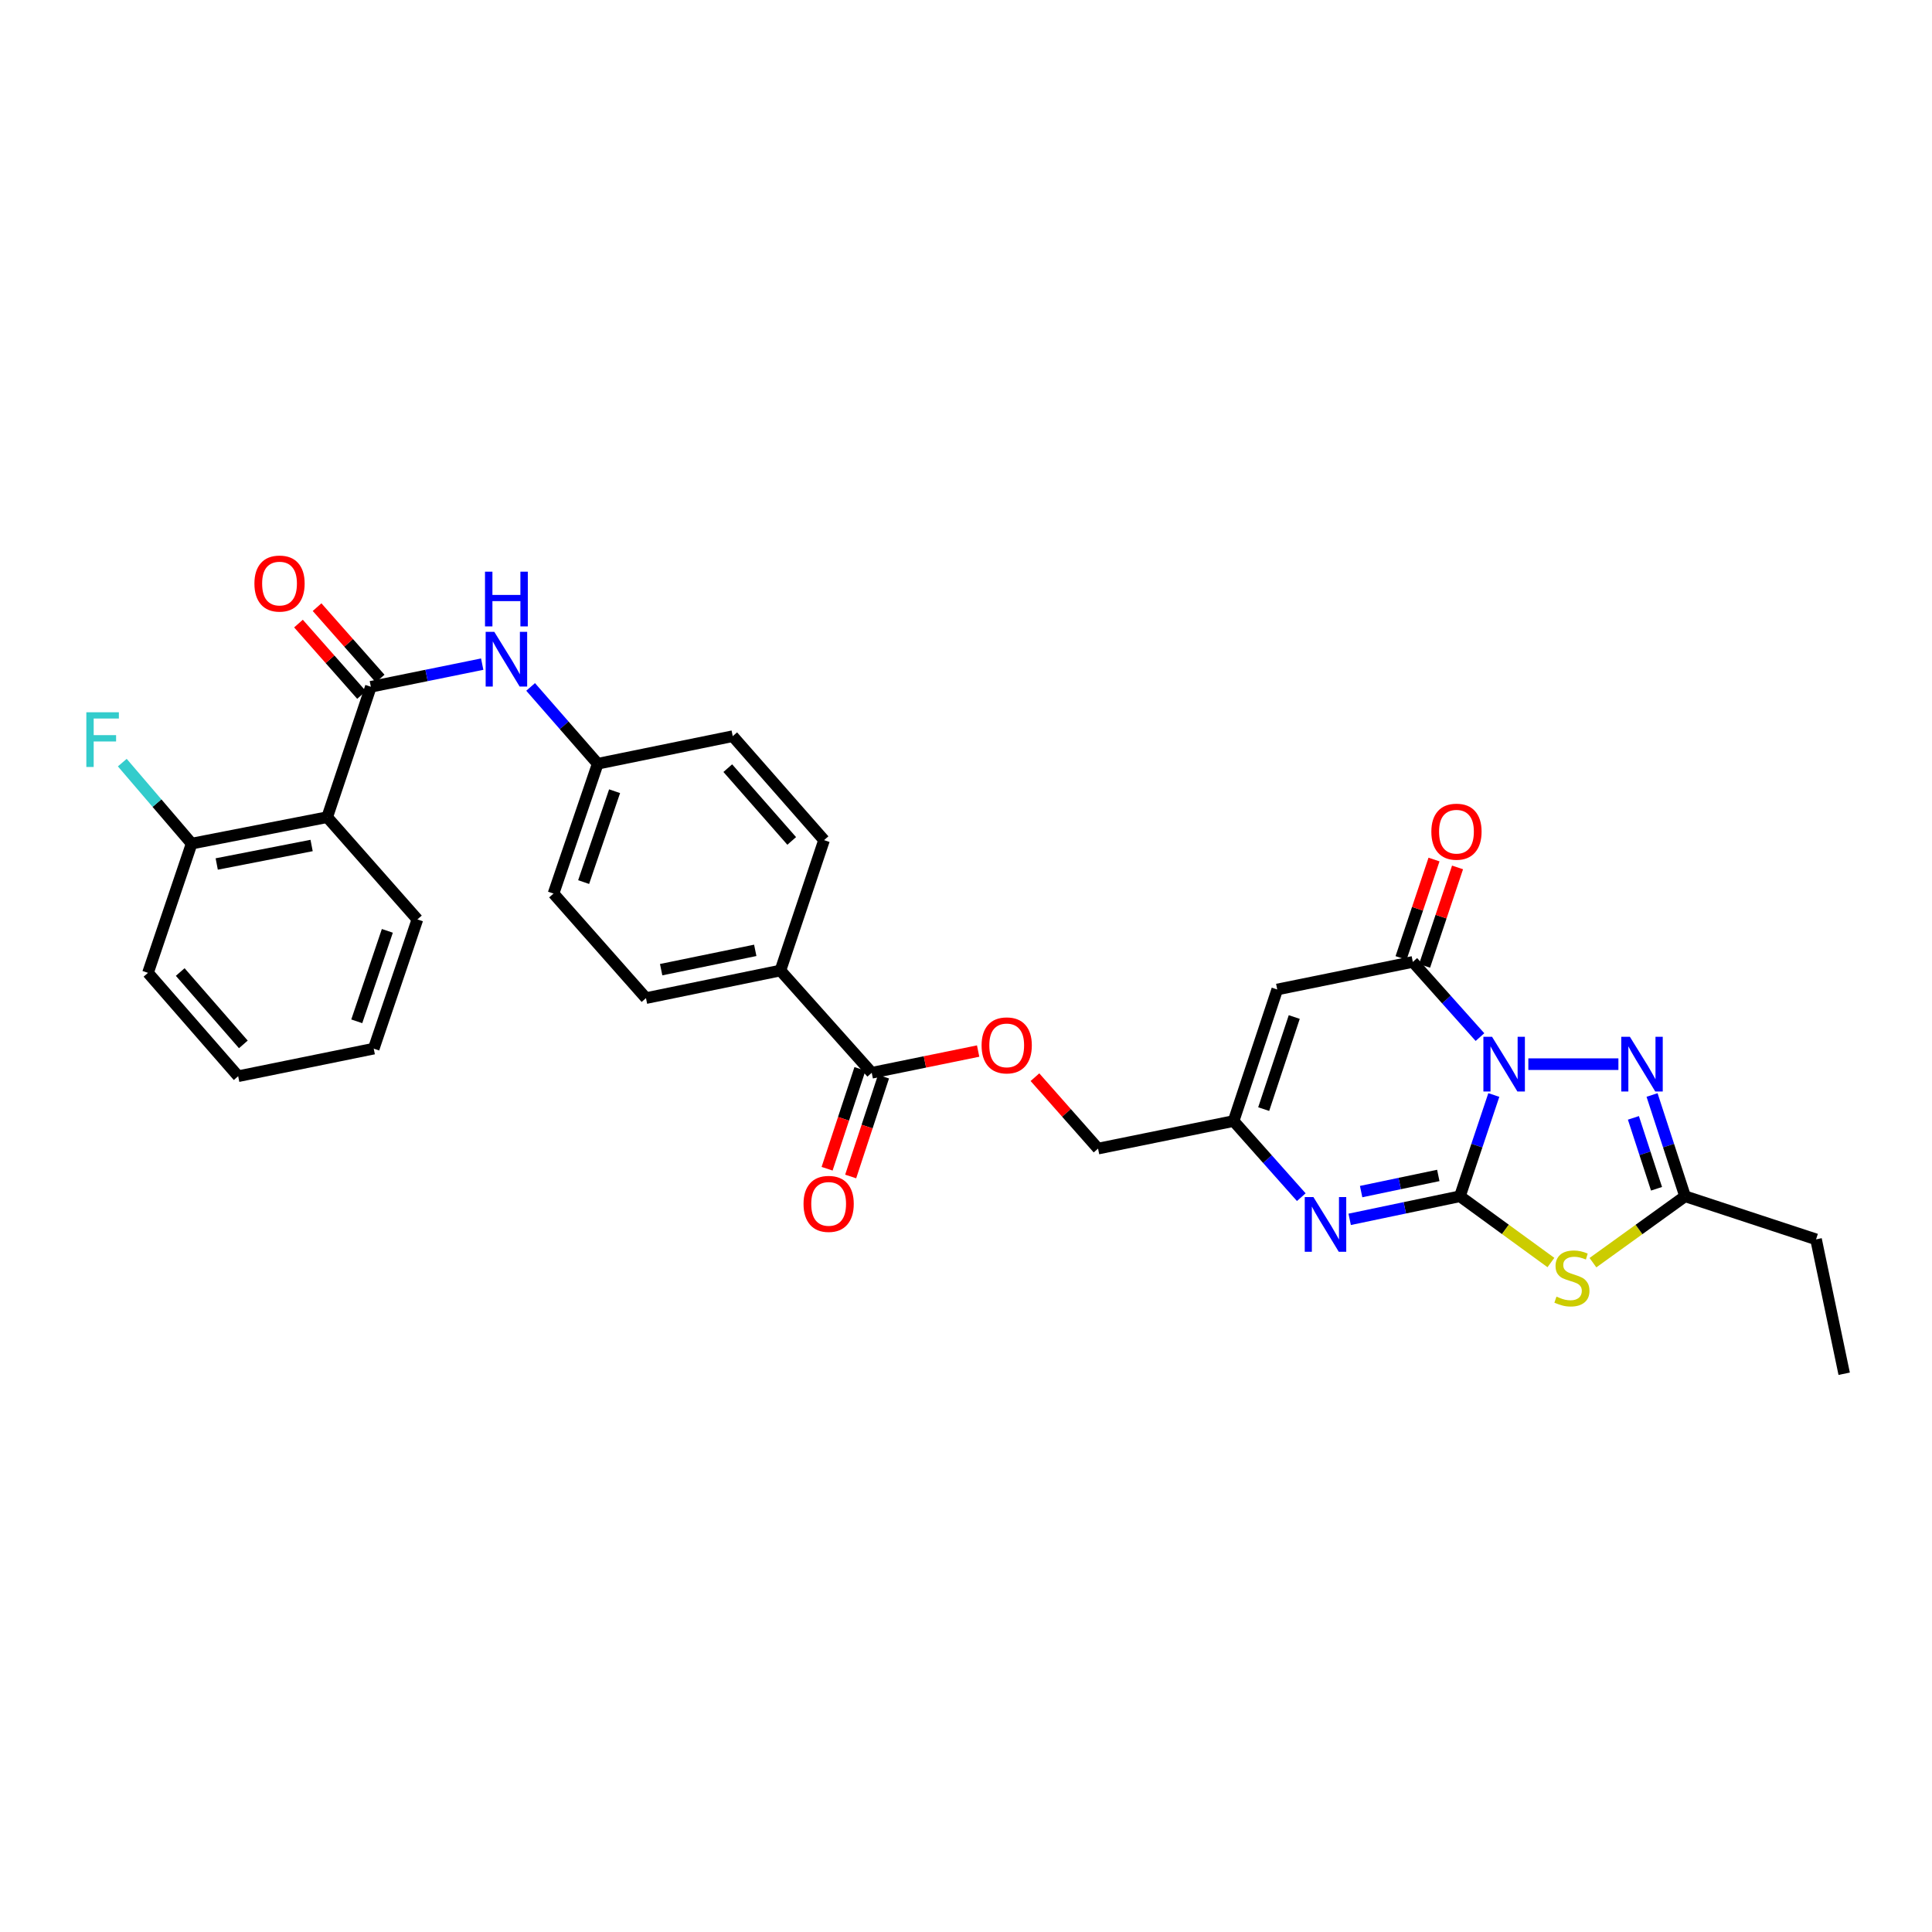 <?xml version='1.0' encoding='iso-8859-1'?>
<svg version='1.1' baseProfile='full'
              xmlns='http://www.w3.org/2000/svg'
                      xmlns:rdkit='http://www.rdkit.org/xml'
                      xmlns:xlink='http://www.w3.org/1999/xlink'
                  xml:space='preserve'
width='1000px' height='1000px' viewBox='0 0 1000 1000'>
<!-- END OF HEADER -->
<rect style='opacity:1.0;fill:#FFFFFF;stroke:none' width='1000' height='1000' x='0' y='0'> </rect>
<path class='bond-0' d='M 773.198,566.772 L 764.424,592.979' style='fill:none;fill-rule:evenodd;stroke:#0000FF;stroke-width:6px;stroke-linecap:butt;stroke-linejoin:miter;stroke-opacity:1' />
<path class='bond-0' d='M 764.424,592.979 L 755.65,619.186' style='fill:none;fill-rule:evenodd;stroke:#000000;stroke-width:6px;stroke-linecap:butt;stroke-linejoin:miter;stroke-opacity:1' />
<path class='bond-2' d='M 766.029,536.799 L 748.651,517.344' style='fill:none;fill-rule:evenodd;stroke:#0000FF;stroke-width:6px;stroke-linecap:butt;stroke-linejoin:miter;stroke-opacity:1' />
<path class='bond-2' d='M 748.651,517.344 L 731.274,497.888' style='fill:none;fill-rule:evenodd;stroke:#000000;stroke-width:6px;stroke-linecap:butt;stroke-linejoin:miter;stroke-opacity:1' />
<path class='bond-3' d='M 791.066,550.809 L 837.685,550.809' style='fill:none;fill-rule:evenodd;stroke:#0000FF;stroke-width:6px;stroke-linecap:butt;stroke-linejoin:miter;stroke-opacity:1' />
<path class='bond-1' d='M 755.65,619.186 L 779.2,636.336' style='fill:none;fill-rule:evenodd;stroke:#000000;stroke-width:6px;stroke-linecap:butt;stroke-linejoin:miter;stroke-opacity:1' />
<path class='bond-1' d='M 779.2,636.336 L 802.75,653.485' style='fill:none;fill-rule:evenodd;stroke:#CCCC00;stroke-width:6px;stroke-linecap:butt;stroke-linejoin:miter;stroke-opacity:1' />
<path class='bond-4' d='M 755.65,619.186 L 727.121,625.159' style='fill:none;fill-rule:evenodd;stroke:#000000;stroke-width:6px;stroke-linecap:butt;stroke-linejoin:miter;stroke-opacity:1' />
<path class='bond-4' d='M 727.121,625.159 L 698.591,631.131' style='fill:none;fill-rule:evenodd;stroke:#0000FF;stroke-width:6px;stroke-linecap:butt;stroke-linejoin:miter;stroke-opacity:1' />
<path class='bond-4' d='M 744.459,608.406 L 724.489,612.586' style='fill:none;fill-rule:evenodd;stroke:#000000;stroke-width:6px;stroke-linecap:butt;stroke-linejoin:miter;stroke-opacity:1' />
<path class='bond-4' d='M 724.489,612.586 L 704.518,616.767' style='fill:none;fill-rule:evenodd;stroke:#0000FF;stroke-width:6px;stroke-linecap:butt;stroke-linejoin:miter;stroke-opacity:1' />
<path class='bond-31' d='M 824.508,653.557 L 848.348,636.372' style='fill:none;fill-rule:evenodd;stroke:#CCCC00;stroke-width:6px;stroke-linecap:butt;stroke-linejoin:miter;stroke-opacity:1' />
<path class='bond-31' d='M 848.348,636.372 L 872.189,619.186' style='fill:none;fill-rule:evenodd;stroke:#000000;stroke-width:6px;stroke-linecap:butt;stroke-linejoin:miter;stroke-opacity:1' />
<path class='bond-5' d='M 731.274,497.888 L 661.098,512.153' style='fill:none;fill-rule:evenodd;stroke:#000000;stroke-width:6px;stroke-linecap:butt;stroke-linejoin:miter;stroke-opacity:1' />
<path class='bond-13' d='M 737.364,499.927 L 745.892,474.45' style='fill:none;fill-rule:evenodd;stroke:#000000;stroke-width:6px;stroke-linecap:butt;stroke-linejoin:miter;stroke-opacity:1' />
<path class='bond-13' d='M 745.892,474.45 L 754.42,448.974' style='fill:none;fill-rule:evenodd;stroke:#FF0000;stroke-width:6px;stroke-linecap:butt;stroke-linejoin:miter;stroke-opacity:1' />
<path class='bond-13' d='M 725.183,495.85 L 733.711,470.373' style='fill:none;fill-rule:evenodd;stroke:#000000;stroke-width:6px;stroke-linecap:butt;stroke-linejoin:miter;stroke-opacity:1' />
<path class='bond-13' d='M 733.711,470.373 L 742.239,444.896' style='fill:none;fill-rule:evenodd;stroke:#FF0000;stroke-width:6px;stroke-linecap:butt;stroke-linejoin:miter;stroke-opacity:1' />
<path class='bond-7' d='M 855.098,566.767 L 863.643,592.977' style='fill:none;fill-rule:evenodd;stroke:#0000FF;stroke-width:6px;stroke-linecap:butt;stroke-linejoin:miter;stroke-opacity:1' />
<path class='bond-7' d='M 863.643,592.977 L 872.189,619.186' style='fill:none;fill-rule:evenodd;stroke:#000000;stroke-width:6px;stroke-linecap:butt;stroke-linejoin:miter;stroke-opacity:1' />
<path class='bond-7' d='M 845.45,578.611 L 851.431,596.958' style='fill:none;fill-rule:evenodd;stroke:#0000FF;stroke-width:6px;stroke-linecap:butt;stroke-linejoin:miter;stroke-opacity:1' />
<path class='bond-7' d='M 851.431,596.958 L 857.413,615.305' style='fill:none;fill-rule:evenodd;stroke:#000000;stroke-width:6px;stroke-linecap:butt;stroke-linejoin:miter;stroke-opacity:1' />
<path class='bond-32' d='M 673.544,619.657 L 656.025,599.951' style='fill:none;fill-rule:evenodd;stroke:#0000FF;stroke-width:6px;stroke-linecap:butt;stroke-linejoin:miter;stroke-opacity:1' />
<path class='bond-32' d='M 656.025,599.951 L 638.505,580.245' style='fill:none;fill-rule:evenodd;stroke:#000000;stroke-width:6px;stroke-linecap:butt;stroke-linejoin:miter;stroke-opacity:1' />
<path class='bond-9' d='M 661.098,512.153 L 638.505,580.245' style='fill:none;fill-rule:evenodd;stroke:#000000;stroke-width:6px;stroke-linecap:butt;stroke-linejoin:miter;stroke-opacity:1' />
<path class='bond-9' d='M 669.9,526.412 L 654.085,574.076' style='fill:none;fill-rule:evenodd;stroke:#000000;stroke-width:6px;stroke-linecap:butt;stroke-linejoin:miter;stroke-opacity:1' />
<path class='bond-6' d='M 191.954,355.475 L 220.77,349.616' style='fill:none;fill-rule:evenodd;stroke:#000000;stroke-width:6px;stroke-linecap:butt;stroke-linejoin:miter;stroke-opacity:1' />
<path class='bond-6' d='M 220.77,349.616 L 249.586,343.757' style='fill:none;fill-rule:evenodd;stroke:#0000FF;stroke-width:6px;stroke-linecap:butt;stroke-linejoin:miter;stroke-opacity:1' />
<path class='bond-8' d='M 191.954,355.475 L 169.354,422.967' style='fill:none;fill-rule:evenodd;stroke:#000000;stroke-width:6px;stroke-linecap:butt;stroke-linejoin:miter;stroke-opacity:1' />
<path class='bond-16' d='M 196.767,351.223 L 180.441,332.742' style='fill:none;fill-rule:evenodd;stroke:#000000;stroke-width:6px;stroke-linecap:butt;stroke-linejoin:miter;stroke-opacity:1' />
<path class='bond-16' d='M 180.441,332.742 L 164.115,314.261' style='fill:none;fill-rule:evenodd;stroke:#FF0000;stroke-width:6px;stroke-linecap:butt;stroke-linejoin:miter;stroke-opacity:1' />
<path class='bond-16' d='M 187.141,359.727 L 170.815,341.246' style='fill:none;fill-rule:evenodd;stroke:#000000;stroke-width:6px;stroke-linecap:butt;stroke-linejoin:miter;stroke-opacity:1' />
<path class='bond-16' d='M 170.815,341.246 L 154.488,322.766' style='fill:none;fill-rule:evenodd;stroke:#FF0000;stroke-width:6px;stroke-linecap:butt;stroke-linejoin:miter;stroke-opacity:1' />
<path class='bond-26' d='M 872.189,619.186 L 939.981,641.487' style='fill:none;fill-rule:evenodd;stroke:#000000;stroke-width:6px;stroke-linecap:butt;stroke-linejoin:miter;stroke-opacity:1' />
<path class='bond-15' d='M 169.354,422.967 L 99.193,436.647' style='fill:none;fill-rule:evenodd;stroke:#000000;stroke-width:6px;stroke-linecap:butt;stroke-linejoin:miter;stroke-opacity:1' />
<path class='bond-15' d='M 161.288,437.627 L 112.175,447.202' style='fill:none;fill-rule:evenodd;stroke:#000000;stroke-width:6px;stroke-linecap:butt;stroke-linejoin:miter;stroke-opacity:1' />
<path class='bond-25' d='M 169.354,422.967 L 216.045,475.888' style='fill:none;fill-rule:evenodd;stroke:#000000;stroke-width:6px;stroke-linecap:butt;stroke-linejoin:miter;stroke-opacity:1' />
<path class='bond-18' d='M 638.505,580.245 L 568.351,594.51' style='fill:none;fill-rule:evenodd;stroke:#000000;stroke-width:6px;stroke-linecap:butt;stroke-linejoin:miter;stroke-opacity:1' />
<path class='bond-10' d='M 451.206,555.269 L 478.746,549.646' style='fill:none;fill-rule:evenodd;stroke:#000000;stroke-width:6px;stroke-linecap:butt;stroke-linejoin:miter;stroke-opacity:1' />
<path class='bond-10' d='M 478.746,549.646 L 506.285,544.023' style='fill:none;fill-rule:evenodd;stroke:#FF0000;stroke-width:6px;stroke-linecap:butt;stroke-linejoin:miter;stroke-opacity:1' />
<path class='bond-12' d='M 451.206,555.269 L 403.937,502.341' style='fill:none;fill-rule:evenodd;stroke:#000000;stroke-width:6px;stroke-linecap:butt;stroke-linejoin:miter;stroke-opacity:1' />
<path class='bond-17' d='M 445.105,553.262 L 436.604,579.099' style='fill:none;fill-rule:evenodd;stroke:#000000;stroke-width:6px;stroke-linecap:butt;stroke-linejoin:miter;stroke-opacity:1' />
<path class='bond-17' d='M 436.604,579.099 L 428.104,604.936' style='fill:none;fill-rule:evenodd;stroke:#FF0000;stroke-width:6px;stroke-linecap:butt;stroke-linejoin:miter;stroke-opacity:1' />
<path class='bond-17' d='M 457.307,557.276 L 448.806,583.113' style='fill:none;fill-rule:evenodd;stroke:#000000;stroke-width:6px;stroke-linecap:butt;stroke-linejoin:miter;stroke-opacity:1' />
<path class='bond-17' d='M 448.806,583.113 L 440.305,608.95' style='fill:none;fill-rule:evenodd;stroke:#FF0000;stroke-width:6px;stroke-linecap:butt;stroke-linejoin:miter;stroke-opacity:1' />
<path class='bond-11' d='M 274.652,355.557 L 292.018,375.432' style='fill:none;fill-rule:evenodd;stroke:#0000FF;stroke-width:6px;stroke-linecap:butt;stroke-linejoin:miter;stroke-opacity:1' />
<path class='bond-11' d='M 292.018,375.432 L 309.385,395.308' style='fill:none;fill-rule:evenodd;stroke:#000000;stroke-width:6px;stroke-linecap:butt;stroke-linejoin:miter;stroke-opacity:1' />
<path class='bond-20' d='M 403.937,502.341 L 334.354,516.62' style='fill:none;fill-rule:evenodd;stroke:#000000;stroke-width:6px;stroke-linecap:butt;stroke-linejoin:miter;stroke-opacity:1' />
<path class='bond-20' d='M 390.917,491.9 L 342.209,501.896' style='fill:none;fill-rule:evenodd;stroke:#000000;stroke-width:6px;stroke-linecap:butt;stroke-linejoin:miter;stroke-opacity:1' />
<path class='bond-21' d='M 403.937,502.341 L 426.53,434.856' style='fill:none;fill-rule:evenodd;stroke:#000000;stroke-width:6px;stroke-linecap:butt;stroke-linejoin:miter;stroke-opacity:1' />
<path class='bond-14' d='M 535.689,557.549 L 552.02,576.03' style='fill:none;fill-rule:evenodd;stroke:#FF0000;stroke-width:6px;stroke-linecap:butt;stroke-linejoin:miter;stroke-opacity:1' />
<path class='bond-14' d='M 552.02,576.03 L 568.351,594.51' style='fill:none;fill-rule:evenodd;stroke:#000000;stroke-width:6px;stroke-linecap:butt;stroke-linejoin:miter;stroke-opacity:1' />
<path class='bond-22' d='M 99.193,436.647 L 81.246,415.688' style='fill:none;fill-rule:evenodd;stroke:#000000;stroke-width:6px;stroke-linecap:butt;stroke-linejoin:miter;stroke-opacity:1' />
<path class='bond-22' d='M 81.246,415.688 L 63.3,394.729' style='fill:none;fill-rule:evenodd;stroke:#33CCCC;stroke-width:6px;stroke-linecap:butt;stroke-linejoin:miter;stroke-opacity:1' />
<path class='bond-27' d='M 99.193,436.647 L 76.6,503.54' style='fill:none;fill-rule:evenodd;stroke:#000000;stroke-width:6px;stroke-linecap:butt;stroke-linejoin:miter;stroke-opacity:1' />
<path class='bond-19' d='M 309.385,395.308 L 379.261,381.043' style='fill:none;fill-rule:evenodd;stroke:#000000;stroke-width:6px;stroke-linecap:butt;stroke-linejoin:miter;stroke-opacity:1' />
<path class='bond-33' d='M 309.385,395.308 L 286.499,462.508' style='fill:none;fill-rule:evenodd;stroke:#000000;stroke-width:6px;stroke-linecap:butt;stroke-linejoin:miter;stroke-opacity:1' />
<path class='bond-33' d='M 318.111,409.529 L 302.091,456.569' style='fill:none;fill-rule:evenodd;stroke:#000000;stroke-width:6px;stroke-linecap:butt;stroke-linejoin:miter;stroke-opacity:1' />
<path class='bond-23' d='M 334.354,516.62 L 286.499,462.508' style='fill:none;fill-rule:evenodd;stroke:#000000;stroke-width:6px;stroke-linecap:butt;stroke-linejoin:miter;stroke-opacity:1' />
<path class='bond-24' d='M 426.53,434.856 L 379.261,381.043' style='fill:none;fill-rule:evenodd;stroke:#000000;stroke-width:6px;stroke-linecap:butt;stroke-linejoin:miter;stroke-opacity:1' />
<path class='bond-24' d='M 409.789,435.261 L 376.7,397.592' style='fill:none;fill-rule:evenodd;stroke:#000000;stroke-width:6px;stroke-linecap:butt;stroke-linejoin:miter;stroke-opacity:1' />
<path class='bond-29' d='M 216.045,475.888 L 193.438,542.774' style='fill:none;fill-rule:evenodd;stroke:#000000;stroke-width:6px;stroke-linecap:butt;stroke-linejoin:miter;stroke-opacity:1' />
<path class='bond-29' d='M 200.486,481.808 L 184.661,528.628' style='fill:none;fill-rule:evenodd;stroke:#000000;stroke-width:6px;stroke-linecap:butt;stroke-linejoin:miter;stroke-opacity:1' />
<path class='bond-28' d='M 939.981,641.487 L 954.545,711.049' style='fill:none;fill-rule:evenodd;stroke:#000000;stroke-width:6px;stroke-linecap:butt;stroke-linejoin:miter;stroke-opacity:1' />
<path class='bond-34' d='M 76.6,503.54 L 123.277,557.046' style='fill:none;fill-rule:evenodd;stroke:#000000;stroke-width:6px;stroke-linecap:butt;stroke-linejoin:miter;stroke-opacity:1' />
<path class='bond-34' d='M 93.281,503.122 L 125.955,540.576' style='fill:none;fill-rule:evenodd;stroke:#000000;stroke-width:6px;stroke-linecap:butt;stroke-linejoin:miter;stroke-opacity:1' />
<path class='bond-30' d='M 193.438,542.774 L 123.277,557.046' style='fill:none;fill-rule:evenodd;stroke:#000000;stroke-width:6px;stroke-linecap:butt;stroke-linejoin:miter;stroke-opacity:1' />
<path  class='atom-0' d='M 772.283 536.649
L 781.563 551.649
Q 782.483 553.129, 783.963 555.809
Q 785.443 558.489, 785.523 558.649
L 785.523 536.649
L 789.283 536.649
L 789.283 564.969
L 785.403 564.969
L 775.443 548.569
Q 774.283 546.649, 773.043 544.449
Q 771.843 542.249, 771.483 541.569
L 771.483 564.969
L 767.803 564.969
L 767.803 536.649
L 772.283 536.649
' fill='#0000FF'/>
<path  class='atom-2' d='M 805.623 671.123
Q 805.943 671.243, 807.263 671.803
Q 808.583 672.363, 810.023 672.723
Q 811.503 673.043, 812.943 673.043
Q 815.623 673.043, 817.183 671.763
Q 818.743 670.443, 818.743 668.163
Q 818.743 666.603, 817.943 665.643
Q 817.183 664.683, 815.983 664.163
Q 814.783 663.643, 812.783 663.043
Q 810.263 662.283, 808.743 661.563
Q 807.263 660.843, 806.183 659.323
Q 805.143 657.803, 805.143 655.243
Q 805.143 651.683, 807.543 649.483
Q 809.983 647.283, 814.783 647.283
Q 818.063 647.283, 821.783 648.843
L 820.863 651.923
Q 817.463 650.523, 814.903 650.523
Q 812.143 650.523, 810.623 651.683
Q 809.103 652.803, 809.143 654.763
Q 809.143 656.283, 809.903 657.203
Q 810.703 658.123, 811.823 658.643
Q 812.983 659.163, 814.903 659.763
Q 817.463 660.563, 818.983 661.363
Q 820.503 662.163, 821.583 663.803
Q 822.703 665.403, 822.703 668.163
Q 822.703 672.083, 820.063 674.203
Q 817.463 676.283, 813.103 676.283
Q 810.583 676.283, 808.663 675.723
Q 806.783 675.203, 804.543 674.283
L 805.623 671.123
' fill='#CCCC00'/>
<path  class='atom-4' d='M 843.636 536.649
L 852.916 551.649
Q 853.836 553.129, 855.316 555.809
Q 856.796 558.489, 856.876 558.649
L 856.876 536.649
L 860.636 536.649
L 860.636 564.969
L 856.756 564.969
L 846.796 548.569
Q 845.636 546.649, 844.396 544.449
Q 843.196 542.249, 842.836 541.569
L 842.836 564.969
L 839.156 564.969
L 839.156 536.649
L 843.636 536.649
' fill='#0000FF'/>
<path  class='atom-5' d='M 679.814 619.591
L 689.094 634.591
Q 690.014 636.071, 691.494 638.751
Q 692.974 641.431, 693.054 641.591
L 693.054 619.591
L 696.814 619.591
L 696.814 647.911
L 692.934 647.911
L 682.974 631.511
Q 681.814 629.591, 680.574 627.391
Q 679.374 625.191, 679.014 624.511
L 679.014 647.911
L 675.334 647.911
L 675.334 619.591
L 679.814 619.591
' fill='#0000FF'/>
<path  class='atom-12' d='M 255.856 327.05
L 265.136 342.05
Q 266.056 343.53, 267.536 346.21
Q 269.016 348.89, 269.096 349.05
L 269.096 327.05
L 272.856 327.05
L 272.856 355.37
L 268.976 355.37
L 259.016 338.97
Q 257.856 337.05, 256.616 334.85
Q 255.416 332.65, 255.056 331.97
L 255.056 355.37
L 251.376 355.37
L 251.376 327.05
L 255.856 327.05
' fill='#0000FF'/>
<path  class='atom-12' d='M 251.036 295.898
L 254.876 295.898
L 254.876 307.938
L 269.356 307.938
L 269.356 295.898
L 273.196 295.898
L 273.196 324.218
L 269.356 324.218
L 269.356 311.138
L 254.876 311.138
L 254.876 324.218
L 251.036 324.218
L 251.036 295.898
' fill='#0000FF'/>
<path  class='atom-14' d='M 740.866 430.476
Q 740.866 423.676, 744.226 419.876
Q 747.586 416.076, 753.866 416.076
Q 760.146 416.076, 763.506 419.876
Q 766.866 423.676, 766.866 430.476
Q 766.866 437.356, 763.466 441.276
Q 760.066 445.156, 753.866 445.156
Q 747.626 445.156, 744.226 441.276
Q 740.866 437.396, 740.866 430.476
M 753.866 441.956
Q 758.186 441.956, 760.506 439.076
Q 762.866 436.156, 762.866 430.476
Q 762.866 424.916, 760.506 422.116
Q 758.186 419.276, 753.866 419.276
Q 749.546 419.276, 747.186 422.076
Q 744.866 424.876, 744.866 430.476
Q 744.866 436.196, 747.186 439.076
Q 749.546 441.956, 753.866 441.956
' fill='#FF0000'/>
<path  class='atom-15' d='M 508.068 541.084
Q 508.068 534.284, 511.428 530.484
Q 514.788 526.684, 521.068 526.684
Q 527.348 526.684, 530.708 530.484
Q 534.068 534.284, 534.068 541.084
Q 534.068 547.964, 530.668 551.884
Q 527.268 555.764, 521.068 555.764
Q 514.828 555.764, 511.428 551.884
Q 508.068 548.004, 508.068 541.084
M 521.068 552.564
Q 525.388 552.564, 527.708 549.684
Q 530.068 546.764, 530.068 541.084
Q 530.068 535.524, 527.708 532.724
Q 525.388 529.884, 521.068 529.884
Q 516.748 529.884, 514.388 532.684
Q 512.068 535.484, 512.068 541.084
Q 512.068 546.804, 514.388 549.684
Q 516.748 552.564, 521.068 552.564
' fill='#FF0000'/>
<path  class='atom-17' d='M 131.685 302.049
Q 131.685 295.249, 135.045 291.449
Q 138.405 287.649, 144.685 287.649
Q 150.965 287.649, 154.325 291.449
Q 157.685 295.249, 157.685 302.049
Q 157.685 308.929, 154.285 312.849
Q 150.885 316.729, 144.685 316.729
Q 138.445 316.729, 135.045 312.849
Q 131.685 308.969, 131.685 302.049
M 144.685 313.529
Q 149.005 313.529, 151.325 310.649
Q 153.685 307.729, 153.685 302.049
Q 153.685 296.489, 151.325 293.689
Q 149.005 290.849, 144.685 290.849
Q 140.365 290.849, 138.005 293.649
Q 135.685 296.449, 135.685 302.049
Q 135.685 307.769, 138.005 310.649
Q 140.365 313.529, 144.685 313.529
' fill='#FF0000'/>
<path  class='atom-18' d='M 415.906 623.127
Q 415.906 616.327, 419.266 612.527
Q 422.626 608.727, 428.906 608.727
Q 435.186 608.727, 438.546 612.527
Q 441.906 616.327, 441.906 623.127
Q 441.906 630.007, 438.506 633.927
Q 435.106 637.807, 428.906 637.807
Q 422.666 637.807, 419.266 633.927
Q 415.906 630.047, 415.906 623.127
M 428.906 634.607
Q 433.226 634.607, 435.546 631.727
Q 437.906 628.807, 437.906 623.127
Q 437.906 617.567, 435.546 614.767
Q 433.226 611.927, 428.906 611.927
Q 424.586 611.927, 422.226 614.727
Q 419.906 617.527, 419.906 623.127
Q 419.906 628.847, 422.226 631.727
Q 424.586 634.607, 428.906 634.607
' fill='#FF0000'/>
<path  class='atom-23' d='M 44.689 368.667
L 61.529 368.667
L 61.529 371.907
L 48.489 371.907
L 48.489 380.507
L 60.089 380.507
L 60.089 383.787
L 48.489 383.787
L 48.489 396.987
L 44.689 396.987
L 44.689 368.667
' fill='#33CCCC'/>
</svg>
